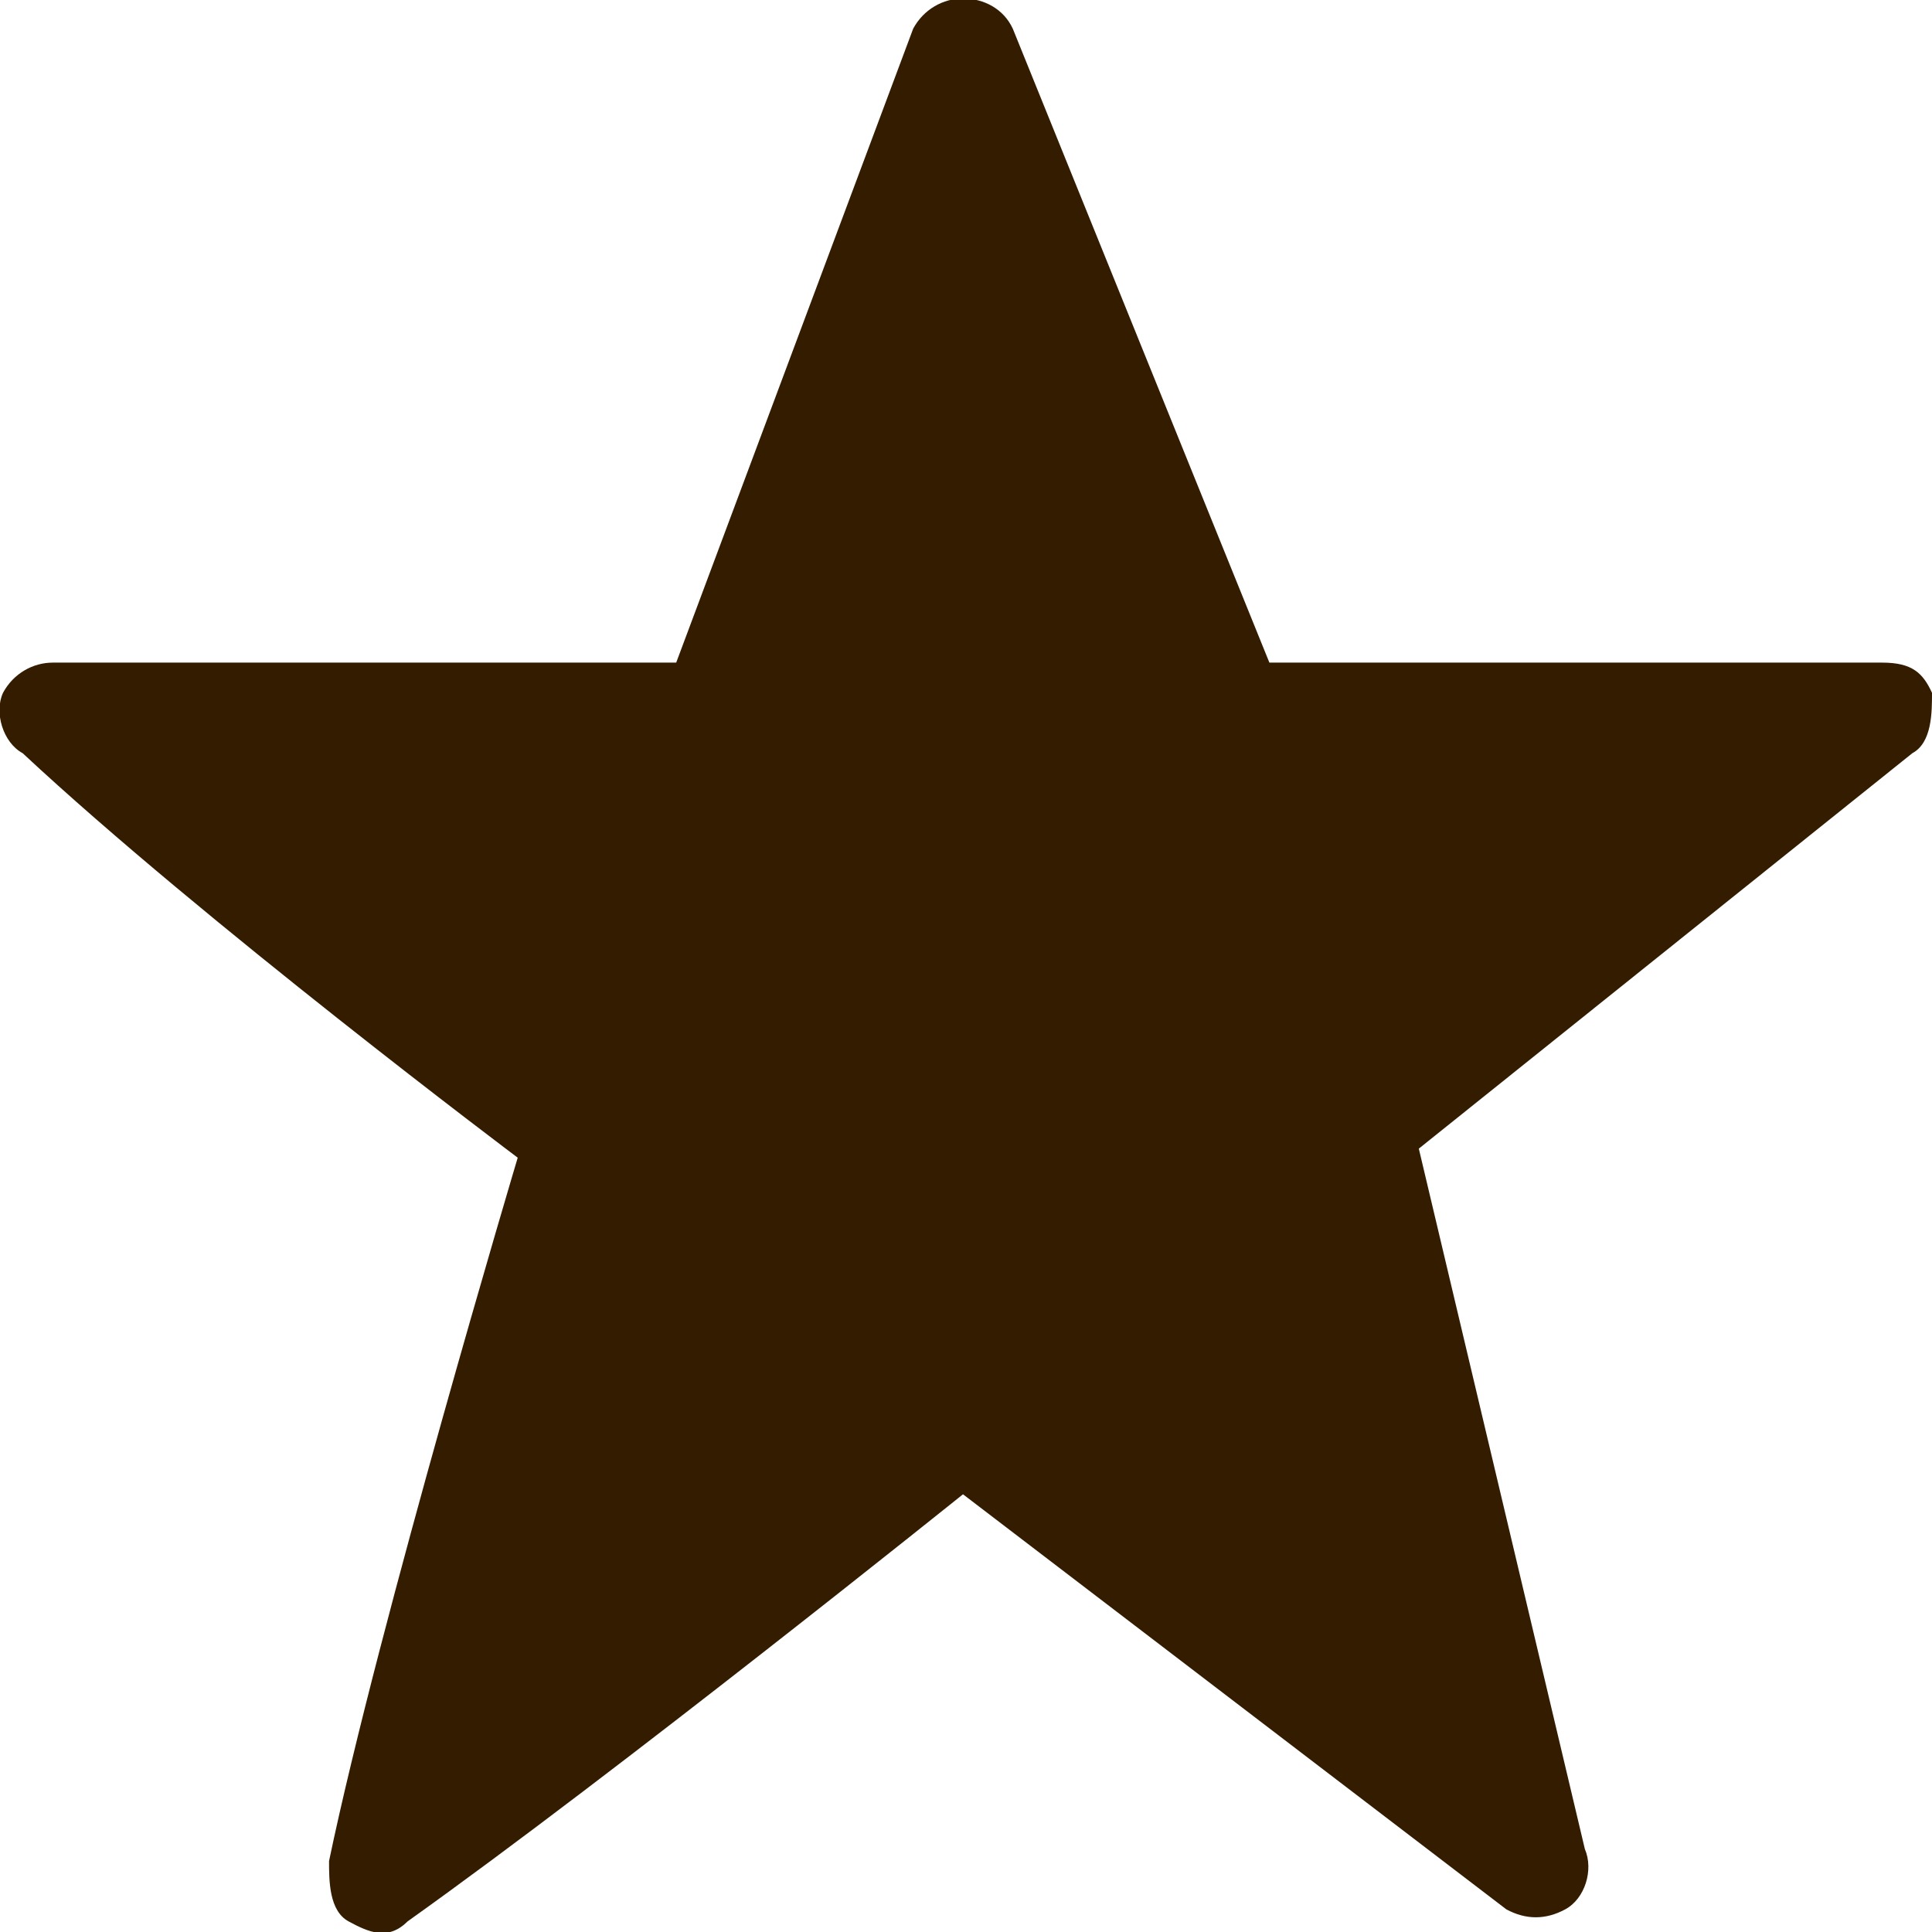 <?xml version="1.0" encoding="utf-8"?>
<!-- Generator: Adobe Illustrator 19.2.0, SVG Export Plug-In . SVG Version: 6.00 Build 0)  -->
<svg version="1.1" id="Capa_1" xmlns="http://www.w3.org/2000/svg" xmlns:xlink="http://www.w3.org/1999/xlink" x="0px" y="0px"
	 viewBox="0 0 128 128" style="enable-background:new 0 0 128 128;" xml:space="preserve">
<style type="text/css">
	.st0{fill:#341C00;}
</style>
<path class="st0" d="M128,45.9c-0.6-1.3-1.3-2-3.3-2c-16.4,0-40.6,0-40.6,0l-17-42c-0.6-1.3-1.9-2-3.3-2c-1.3,0-2.6,0.7-3.3,2
	l-15.7,42H3.5c-1.3,0-2.6,0.7-3.3,2c-0.6,1.3,0,3.3,1.3,4C13.4,61,34.3,76.7,34.3,76.7s-9.2,30.8-12.5,46.6c0,1.3,0,3.3,1.3,4
	c1.3,0.7,2.6,1.3,3.9,0C40.9,117.4,63.8,99,63.8,99l36,27.5c1.3,0.7,2.6,0.7,3.9,0s1.9-2.6,1.3-4L94,76.1l32.7-26.2
	C128,49.2,128,47.2,128,45.9L128,45.9z"/>
</svg>
